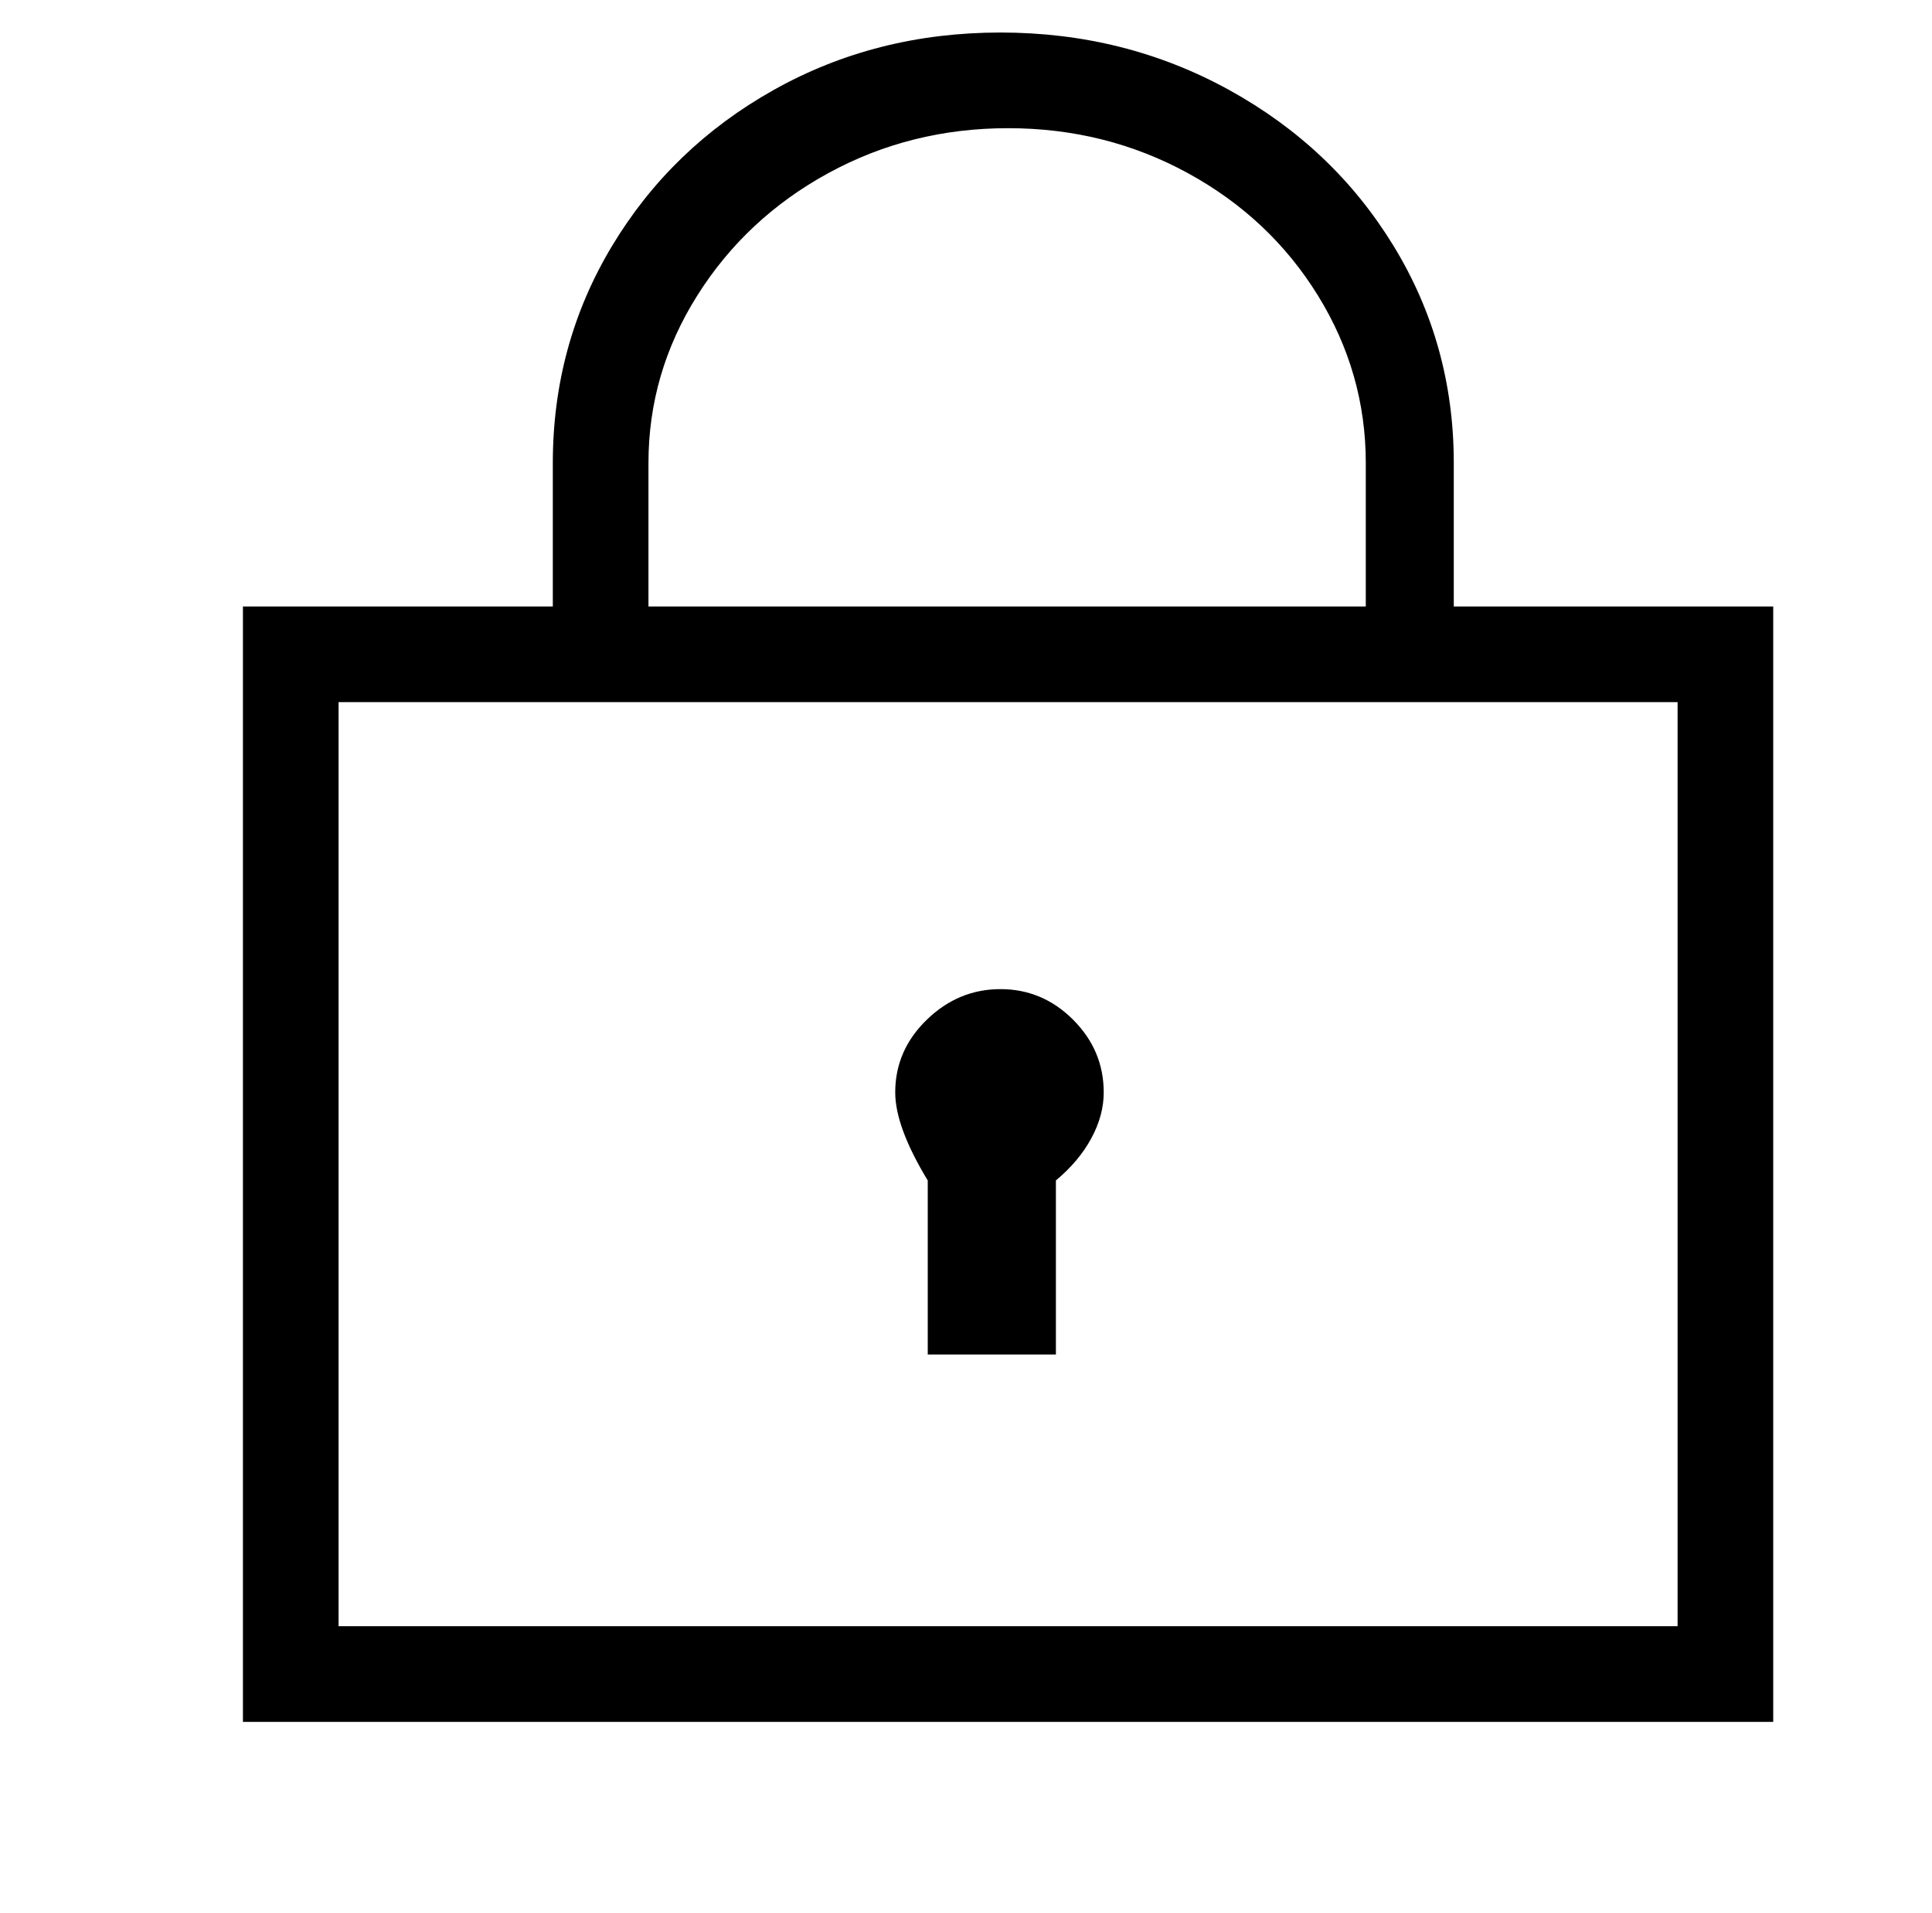 <?xml version="1.0" standalone="no"?>
<!DOCTYPE svg PUBLIC "-//W3C//DTD SVG 1.1//EN" "http://www.w3.org/Graphics/SVG/1.1/DTD/svg11.dtd" >
<svg xmlns="http://www.w3.org/2000/svg" xmlns:xlink="http://www.w3.org/1999/xlink" version="1.1" viewBox="-10 0 1010 1000">
   <path fill="currentColor"
d="M750 317v-75q0 -62 -31.5 -113.5t-86 -81.5t-119.5 -30t-118.5 30t-84.5 81.5t-31 113.5v75h-162v583h800v-583h-167zM329 242q0 -47 25.5 -87.5t68.5 -64t94 -23.5t94 23.5t68 64t25 87.5v75h-375v-75zM867 850h-700v-483h700v483zM458 571q0 -22 16.5 -38t38.5 -16
t38 16t16 38q0 12 -6.5 24t-18.5 22v91h-67v-91q-17 -28 -17 -46z" />
</svg>
